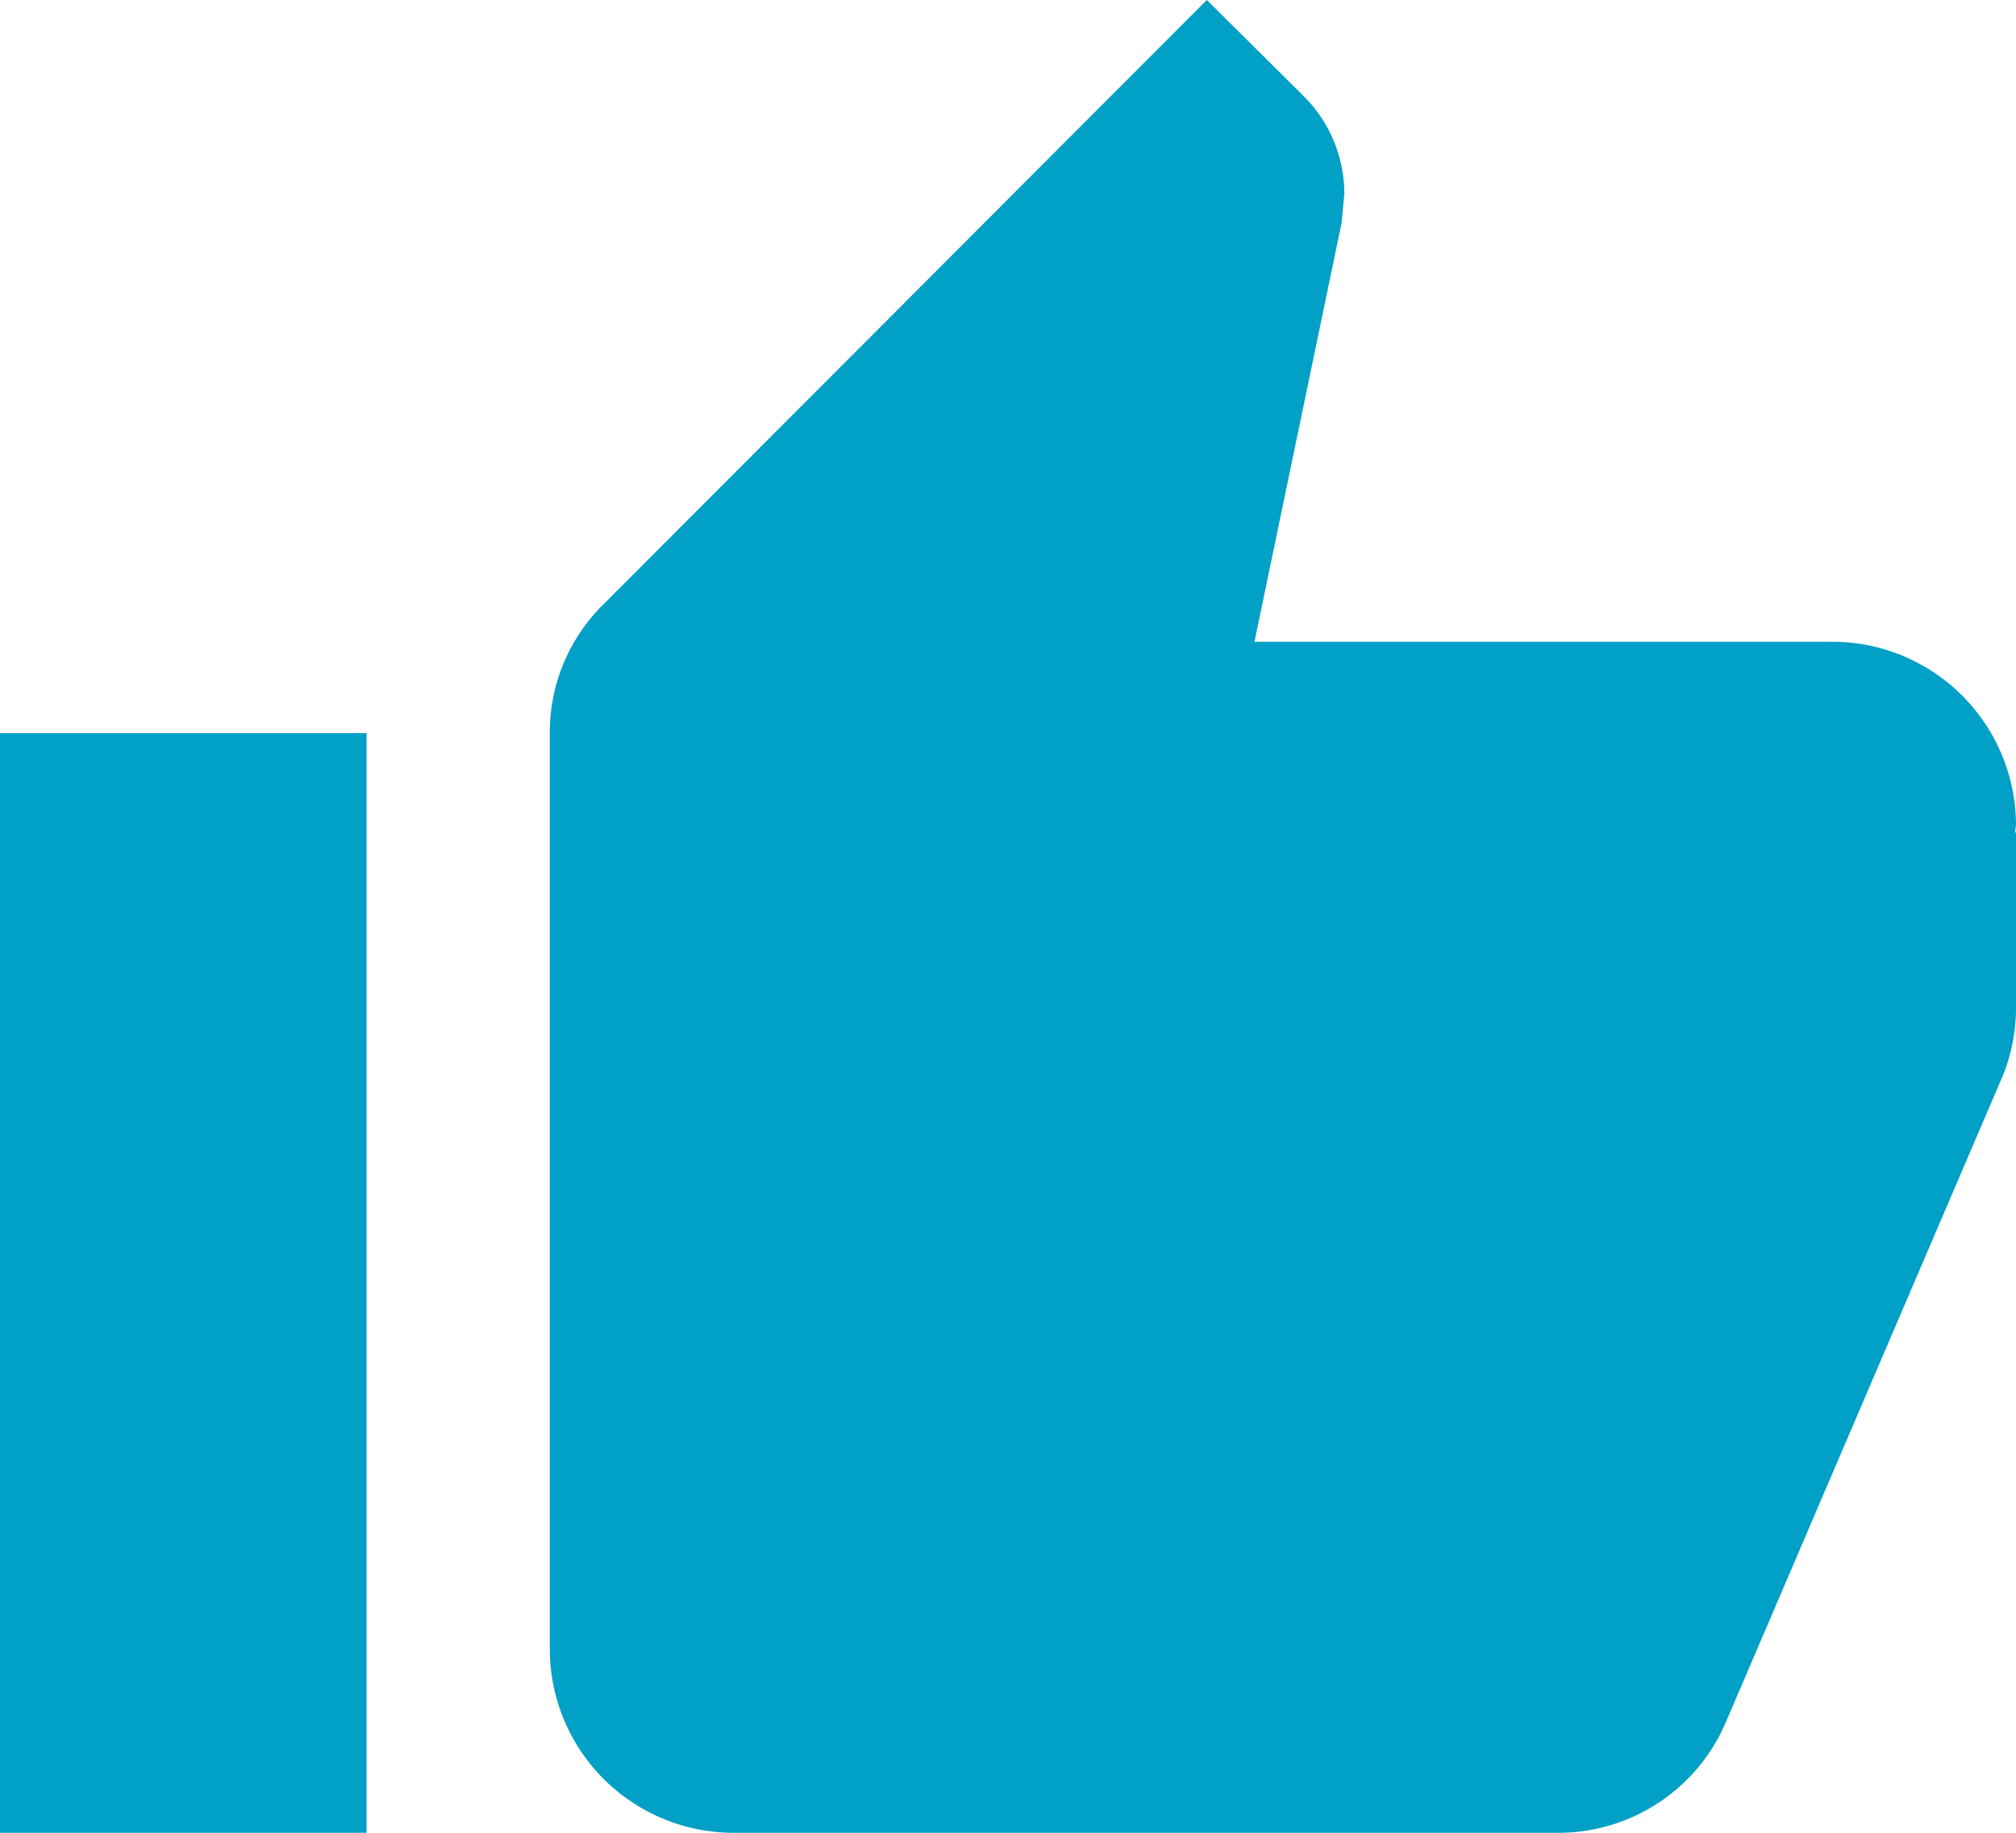 <svg xmlns="http://www.w3.org/2000/svg" width="26.807" height="24.37" viewBox="0 0 26.807 24.37">
  <path id="Icon_material-thumb-up" data-name="Icon material-thumb-up" d="M1.5,25.87H6.374V11.248H1.5Zm26.807-13.4a2.444,2.444,0,0,0-2.437-2.437H18.181l1.158-5.568.037-.39a1.834,1.834,0,0,0-.536-1.292L17.547,1.5,9.53,9.53a2.383,2.383,0,0,0-.719,1.718V23.433a2.444,2.444,0,0,0,2.437,2.437H22.214a2.421,2.421,0,0,0,2.242-1.487l3.68-8.59a2.407,2.407,0,0,0,.171-.889V12.576l-.012-.012Z" transform="translate(-1.5 -1.5)" fill="#01a0c6"/>
</svg>
